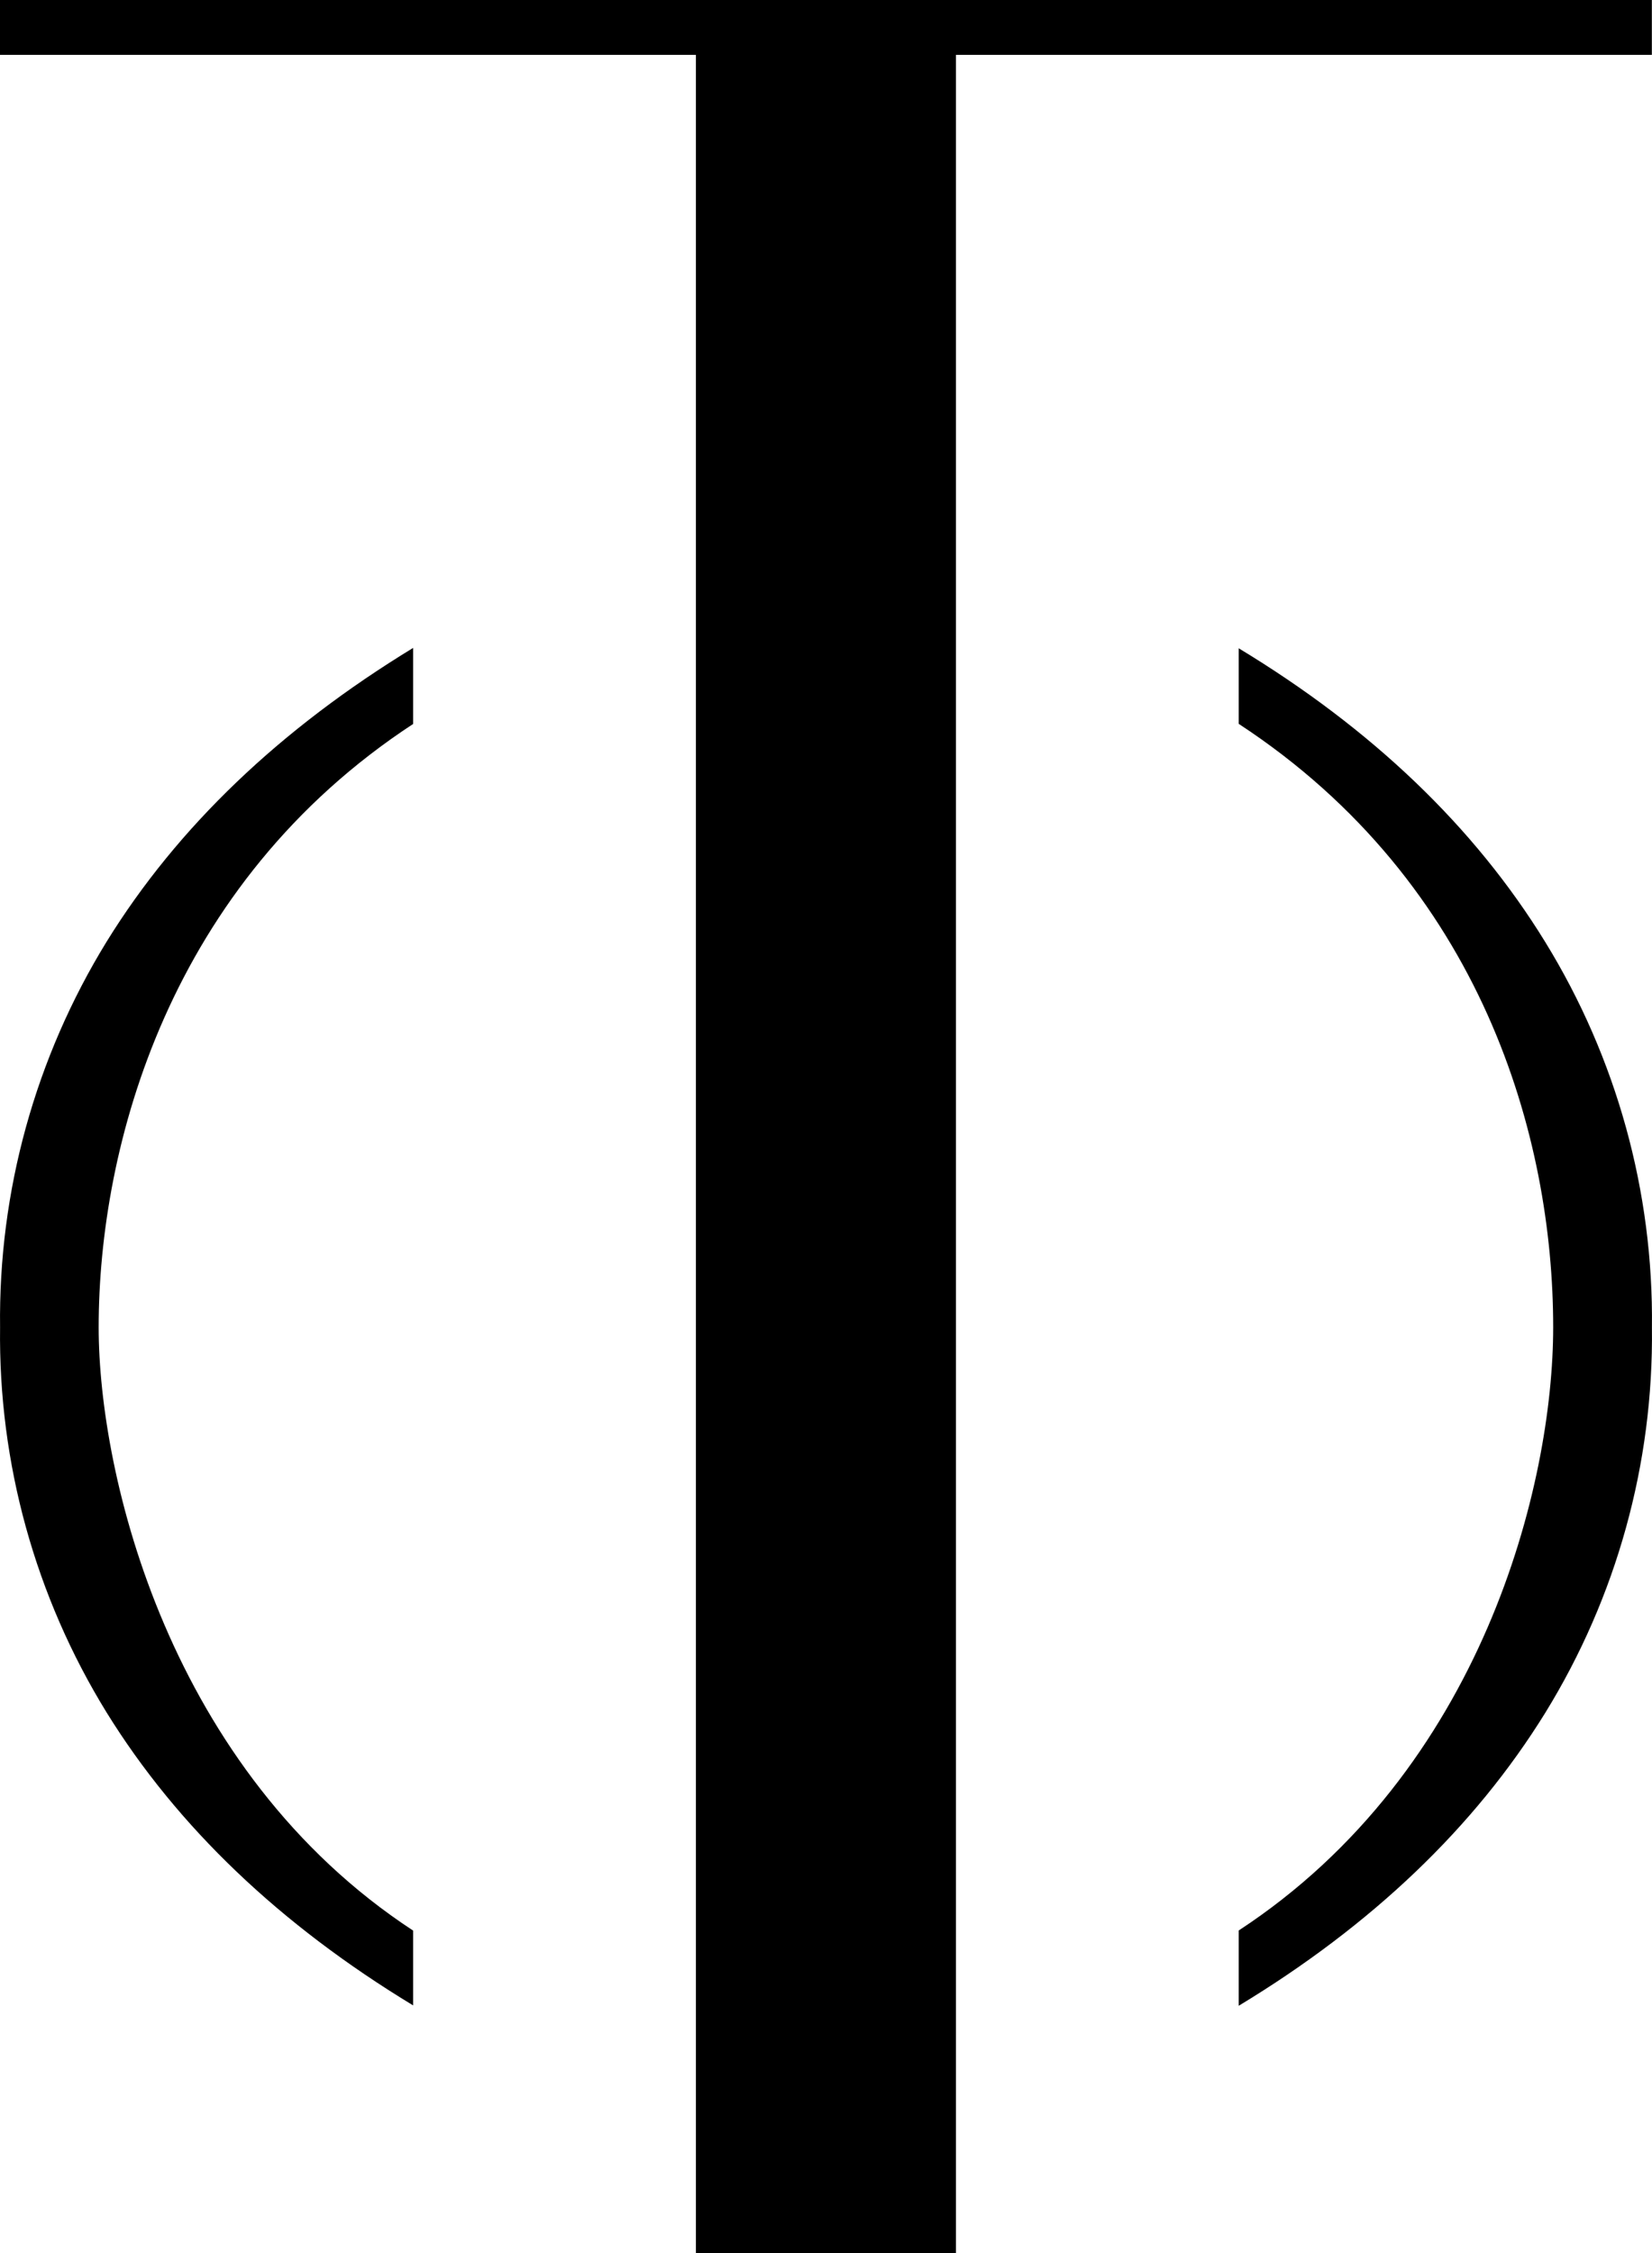<?xml version="1.0" encoding="UTF-8"?> <svg xmlns="http://www.w3.org/2000/svg" width="44" height="60" viewBox="0 0 44 60" fill="none"><path d="M32.992 17.264C36.531 19.406 39.266 22.011 41.158 25.089C43.057 28.178 44.042 31.737 43.998 35.357C44.042 38.973 43.058 42.528 41.158 45.612C39.266 48.671 36.531 51.273 32.992 53.415V51.41C39.498 47.151 41.368 39.515 41.368 35.344C41.368 30.316 39.498 23.537 32.992 19.276V17.264Z" fill="black"></path><path d="M11.004 19.279C4.498 23.541 2.628 30.522 2.628 35.347C2.628 39.29 4.498 47.154 11.004 51.413V53.405C7.469 51.263 4.73 48.661 2.838 45.602C0.939 42.518 -0.044 38.963 0.002 35.347C-0.043 31.728 0.94 28.169 2.838 25.08C4.73 22.015 7.469 19.409 11.004 17.254V19.279Z" fill="black"></path><path d="M25.461 60H18.535V1.461H0V0H43.996V1.461H25.461V60Z" fill="black"></path></svg> 